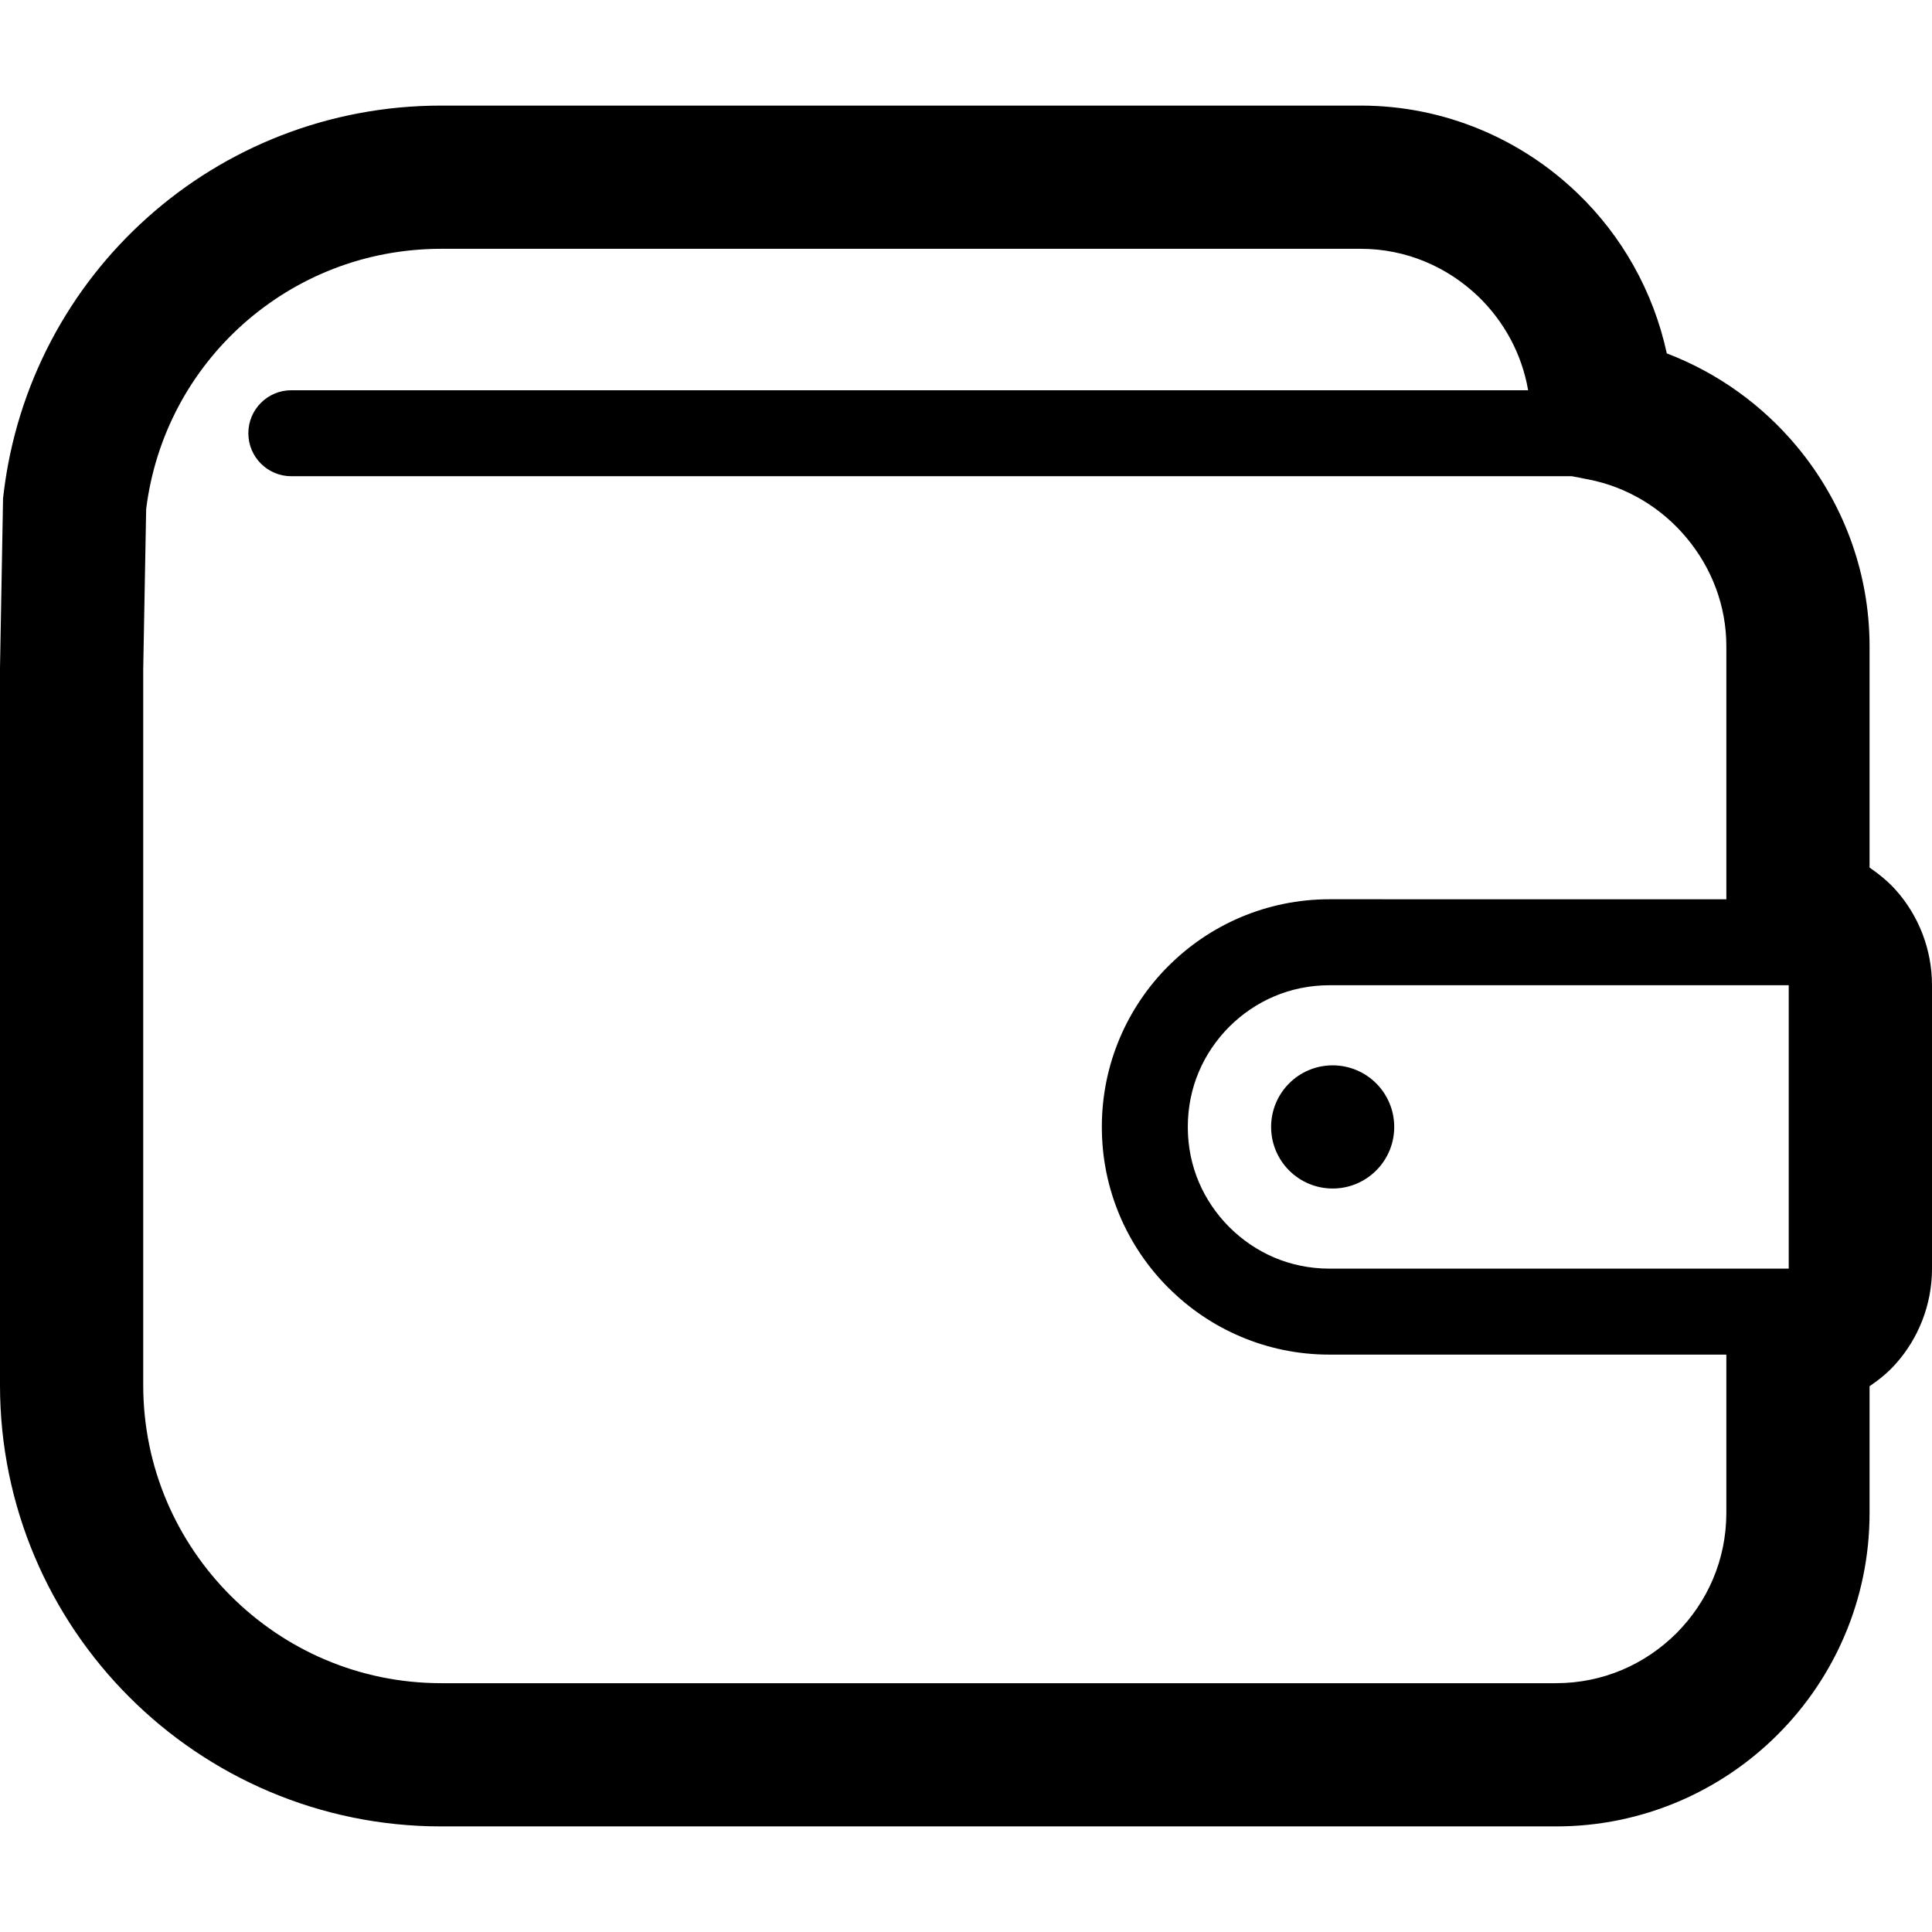 <?xml version="1.0" encoding="utf-8"?>

<!DOCTYPE svg PUBLIC "-//W3C//DTD SVG 1.1//EN" "http://www.w3.org/Graphics/SVG/1.1/DTD/svg11.dtd">
<!-- Uploaded to: SVG Repo, www.svgrepo.com, Generator: SVG Repo Mixer Tools -->
<svg version="1.1" id="_x32_" xmlns="http://www.w3.org/2000/svg" xmlns:xlink="http://www.w3.org/1999/xlink" 
	 width="800px" height="800px" viewBox="0 0 512 512"  xml:space="preserve">
<style type="text/css">
<![CDATA[
	.st0{fill:#000000;}
]]>
</style>
<g>
	<path class="st0" d="M353.172,282.328c-9.016,0-16.313,7.297-16.313,16.328c0,9,7.297,16.313,16.313,16.313
		s16.313-7.313,16.313-16.313C369.484,289.625,362.188,282.328,353.172,282.328z"/>
	<path class="st0" d="M502.438,235.906c-2.031-2.281-4.438-4.234-6.984-6v-58.625c0-20-7.266-38.547-19.234-52.922
		c-9.063-10.906-20.906-19.516-34.5-24.703c-3.563-16.469-11.938-31.188-23.625-42.406c-14.859-14.328-35.219-23.266-57.469-23.266
		H116.906c-29.781-0.016-57.188,11.172-77.813,29.641c-20.672,18.438-34.75,44.281-38.172,73.484l-0.109,0.922L0,176.969v190.125
		c0,32.219,13.141,61.547,34.281,82.656c21.094,21.125,50.438,34.281,82.625,34.266h295.5c22.875,0.016,43.75-9.359,58.719-24.359
		c14.984-14.953,24.344-35.813,24.328-58.688v-33.594c2.547-1.75,4.953-3.688,6.984-6c5.922-6.641,9.563-15.563,9.563-25.156
		v-75.141C512,251.469,508.359,242.547,502.438,235.906z M457.5,400.969c-0.016,12.469-5.031,23.625-13.234,31.859
		c-8.234,8.203-19.391,13.219-31.859,13.234h-295.5c-21.797-0.016-41.422-8.828-55.781-23.172
		c-14.344-14.359-23.156-34-23.172-55.797v-189.75l0.781-42.453c2.438-19.516,11.828-36.609,25.641-48.953
		c13.984-12.469,32.281-19.984,52.531-20h243.719c12,0,22.938,4.781,31.156,12.656c6.844,6.625,11.531,15.219,13.188,24.828H77.188
		c-6.281,0-11.375,5.109-11.375,11.391s5.094,11.391,11.375,11.391h339.375l4.406,0.859c10.313,2,19.484,7.625,26.063,15.563
		c6.594,7.938,10.469,17.906,10.469,28.656v67.031H352.328c-16.641,0-31.766,6.766-42.641,17.656l-0.031,0.016
		C298.75,266.875,291.984,282,292,298.656c-0.016,16.625,6.75,31.75,17.656,42.641l0.031,0.016
		c10.875,10.906,26,17.688,42.625,17.672H457.5V400.969z M474.031,336.188v0.016H352.328c-10.469-0.016-19.641-4.141-26.547-11
		c-6.875-6.922-11-16.078-11-26.547s4.125-19.656,11-26.578c6.906-6.844,16.078-10.969,26.547-10.984h121.703l0,0V336.188z"/>
</g>
</svg>